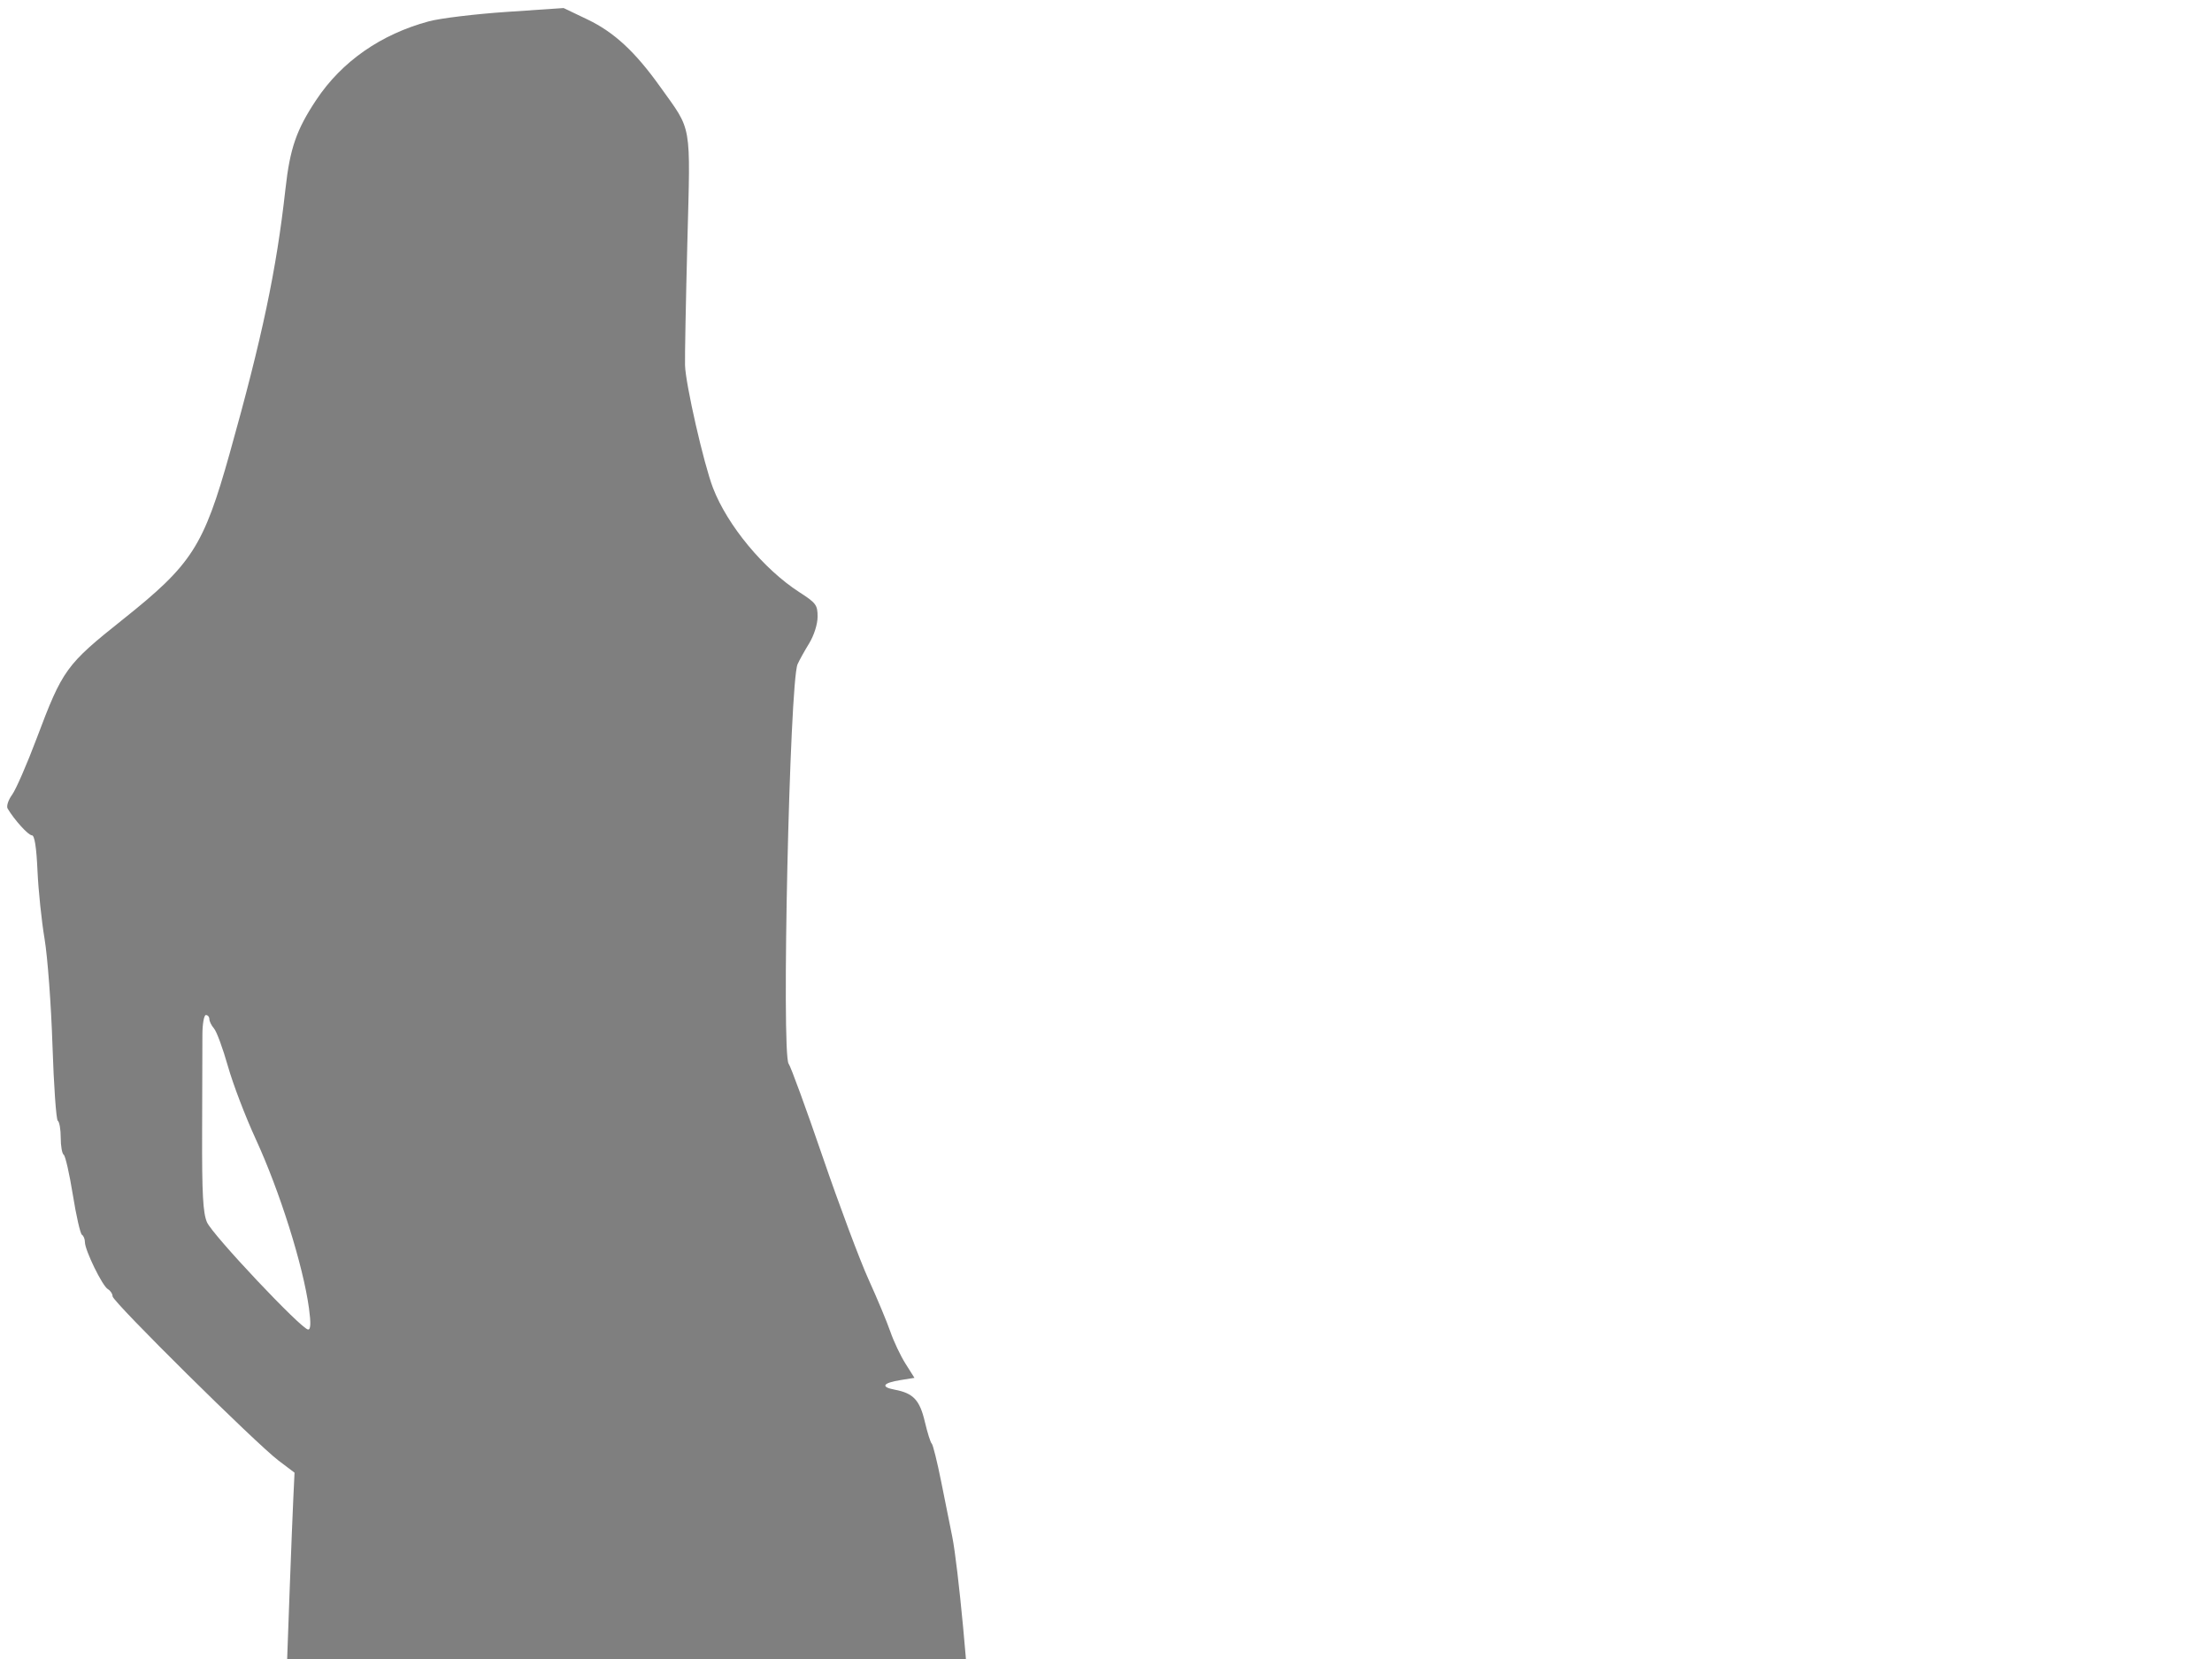 <?xml version="1.0"?><svg width="640" height="480" xmlns="http://www.w3.org/2000/svg">
 <g>
  <title>Layer 1</title>
  <path fill="#7f7f7f" id="path2347" d="m80.57,554.637c0,-5.601 3.488,-103.992 4.29,-121.004l0.356,-7.548l-4.573,-3.45c-6.54,-4.934 -48.073,-46.031 -48.073,-47.569c0,-0.707 -0.616,-1.645 -1.37,-2.085c-1.597,-0.932 -6.63,-11.248 -6.63,-13.587c0,-0.877 -0.387,-1.834 -0.861,-2.126c-0.473,-0.293 -1.661,-5.506 -2.639,-11.586c-0.978,-6.08 -2.166,-11.293 -2.639,-11.586c-0.473,-0.293 -0.861,-2.504 -0.861,-4.914c0,-2.41 -0.381,-4.617 -0.846,-4.905c-0.465,-0.288 -1.16,-10.121 -1.543,-21.851c-0.383,-11.73 -1.412,-25.584 -2.286,-30.786c-0.874,-5.202 -1.796,-14.071 -2.048,-19.708c-0.306,-6.84 -0.845,-10.25 -1.618,-10.25c-1.031,-0 -5.039,-4.415 -7.017,-7.729c-0.405,-0.679 0.169,-2.469 1.283,-4c1.109,-1.524 4.303,-8.846 7.098,-16.271c7.539,-20.026 8.501,-21.353 25.009,-34.5c19.945,-15.884 23.3,-21.103 30.851,-48c9.406,-33.506 13.534,-53.075 16.136,-76.5c1.306,-11.756 3.156,-17.111 8.901,-25.76c7.387,-11.121 18.704,-19.017 32.615,-22.757c3.281,-0.882 13.39,-2.106 22.465,-2.72l16.5,-1.116l6.862,3.281c7.746,3.704 13.823,9.327 21.1,19.526c9.295,13.027 8.747,9.878 7.84,45.046c-0.44,17.05 -0.743,33.025 -0.673,35.5c0.152,5.441 5.423,28.551 8.096,35.5c4.176,10.854 14.683,23.526 25.025,30.183c4.796,3.087 5.249,3.701 5.234,7.098c-0.01,2.164 -1.039,5.392 -2.462,7.719c-1.345,2.2 -2.844,4.9 -3.329,6c-2.306,5.222 -4.709,112.894 -2.58,115.609c0.6,0.765 5.024,12.866 9.831,26.891c4.807,14.025 10.786,30 13.285,35.5c2.499,5.5 5.337,12.298 6.305,15.106c0.968,2.808 2.934,6.965 4.368,9.237l2.608,4.131l-4.027,0.644c-5.155,0.824 -5.866,1.993 -1.689,2.776c5.383,1.01 7.242,2.989 8.723,9.288c0.752,3.199 1.649,6.041 1.994,6.316c0.345,0.275 1.574,5.225 2.732,11c1.158,5.775 2.605,12.975 3.216,16c1.663,8.242 4.973,43.293 5.01,53.05c0.018,4.702 0.421,8.978 0.896,9.5c1.715,1.887 3.219,8.11 4.094,16.943c1.4,14.128 1.074,14.92 -9.958,24.228c-16.232,13.695 -3.951,12.279 -106.46,12.279l-88.54,0l0,-6.044zm8.823,-176.142c-1.693,-12.378 -8.46,-33.869 -15.426,-48.986c-2.958,-6.419 -6.566,-15.869 -8.018,-21c-1.452,-5.131 -3.257,-10.039 -4.01,-10.908c-0.753,-0.868 -1.369,-2.106 -1.369,-2.75c0,-0.644 -0.45,-1.171 -1,-1.171c-0.55,0 -1.004,2.588 -1.009,5.75c-0.005,3.163 -0.041,15.875 -0.081,28.25c-0.056,17.707 0.242,23.234 1.4,25.944c1.546,3.619 27.403,31.046 29.274,31.052c0.754,0.003 0.826,-1.883 0.239,-6.182z"/>
 </g>
</svg>